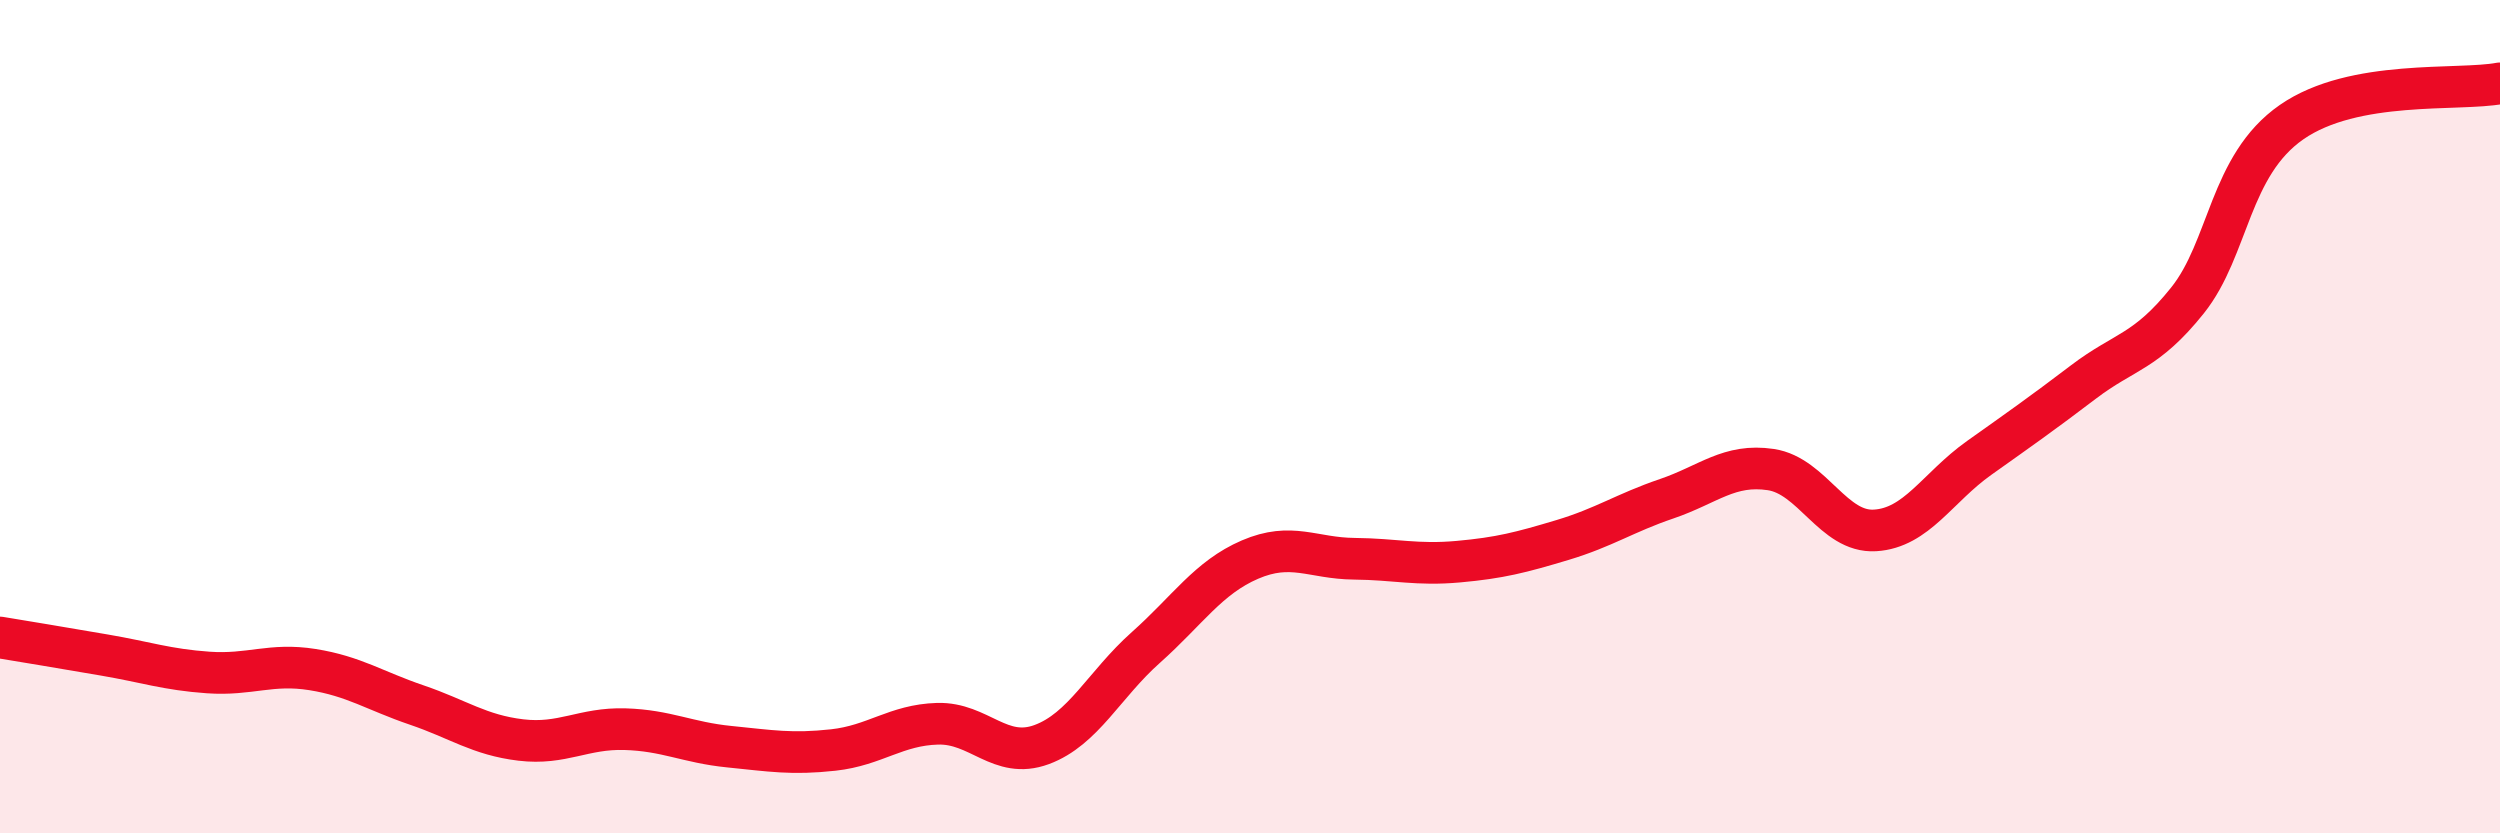 
    <svg width="60" height="20" viewBox="0 0 60 20" xmlns="http://www.w3.org/2000/svg">
      <path
        d="M 0,15.3 C 0.5,15.38 1.5,15.55 2.5,15.72 C 3.5,15.89 4,16.07 5,16.14 C 6,16.21 6.5,15.91 7.5,16.07 C 8.5,16.23 9,16.58 10,16.92 C 11,17.26 11.5,17.64 12.5,17.76 C 13.5,17.88 14,17.47 15,17.5 C 16,17.53 16.5,17.82 17.5,17.92 C 18.5,18.02 19,18.11 20,18 C 21,17.89 21.5,17.4 22.5,17.37 C 23.5,17.34 24,18.24 25,17.87 C 26,17.5 26.5,16.43 27.5,15.54 C 28.5,14.65 29,13.86 30,13.43 C 31,13 31.5,13.4 32.5,13.41 C 33.5,13.42 34,13.57 35,13.48 C 36,13.39 36.5,13.26 37.5,12.96 C 38.5,12.66 39,12.31 40,11.97 C 41,11.63 41.5,11.12 42.5,11.27 C 43.5,11.42 44,12.79 45,12.73 C 46,12.67 46.5,11.7 47.5,10.99 C 48.5,10.28 49,9.93 50,9.17 C 51,8.41 51.5,8.46 52.5,7.21 C 53.5,5.96 53.5,3.97 55,2.93 C 56.5,1.89 59,2.19 60,2L60 20L0 20Z"
        fill="#EB0A25"
        opacity="0.1"
        stroke-linecap="round"
        stroke-linejoin="round"
      />
      <path
        d="M 0,15.3 C 0.5,15.38 1.5,15.55 2.5,15.72 C 3.5,15.89 4,16.07 5,16.14 C 6,16.21 6.5,15.91 7.5,16.07 C 8.5,16.23 9,16.58 10,16.92 C 11,17.26 11.5,17.64 12.5,17.76 C 13.5,17.88 14,17.47 15,17.5 C 16,17.53 16.5,17.82 17.5,17.92 C 18.5,18.02 19,18.11 20,18 C 21,17.89 21.5,17.4 22.5,17.37 C 23.5,17.34 24,18.24 25,17.87 C 26,17.5 26.5,16.43 27.5,15.54 C 28.5,14.65 29,13.86 30,13.43 C 31,13 31.5,13.4 32.5,13.41 C 33.5,13.42 34,13.57 35,13.48 C 36,13.39 36.5,13.26 37.5,12.96 C 38.5,12.66 39,12.31 40,11.97 C 41,11.63 41.5,11.12 42.5,11.27 C 43.5,11.42 44,12.79 45,12.73 C 46,12.67 46.5,11.7 47.5,10.99 C 48.5,10.28 49,9.93 50,9.17 C 51,8.41 51.5,8.46 52.5,7.21 C 53.5,5.96 53.5,3.97 55,2.93 C 56.5,1.89 59,2.19 60,2"
        stroke="#EB0A25"
        stroke-width="1"
        fill="none"
        stroke-linecap="round"
        stroke-linejoin="round"
      />
    </svg>
  